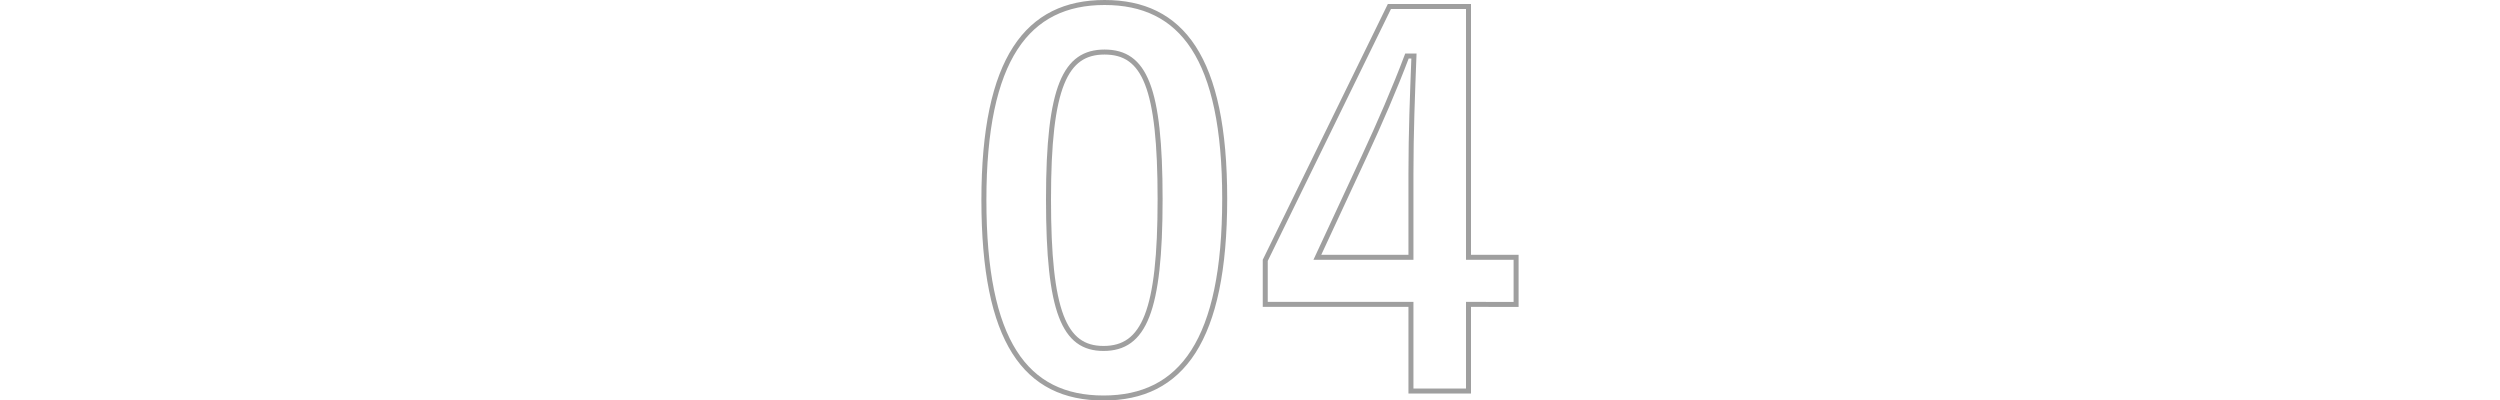 <svg xmlns="http://www.w3.org/2000/svg" width="500" viewBox="0 0 107.44 80.1"><defs><style>.cls-1{opacity:0.47;}.cls-2{fill:none;stroke:#333;}</style></defs><title>contact_txt</title><g id="レイヤー_2" data-name="レイヤー 2"><g id="レイヤー_1-2" data-name="レイヤー 1"><g class="cls-1"><path class="cls-2" d="M48.66,39.75c0,28.34-8.61,39.85-24.23,39.85S.5,68.29.5,40,9.21.5,24.63.5,48.66,11.51,48.66,39.75Zm-35.24.1c0,22.53,3.1,29.84,11,29.84,8.11,0,11.32-7.41,11.32-29.84S32.64,10.41,24.63,10.41C16.82,10.41,13.42,17.22,13.42,39.85Z"/><path class="cls-2" d="M97.42,51.46h9.52v9.42H97.42V78.2H85.91V60.88H56.77V52.07L81.6,1.3H97.42ZM85.91,34.64c0-8.11.3-15.72.6-23.43h-1.4c-2.5,6.61-5.41,13.32-8.51,20L67.19,51.46H85.91Z"/></g></g></g></svg>